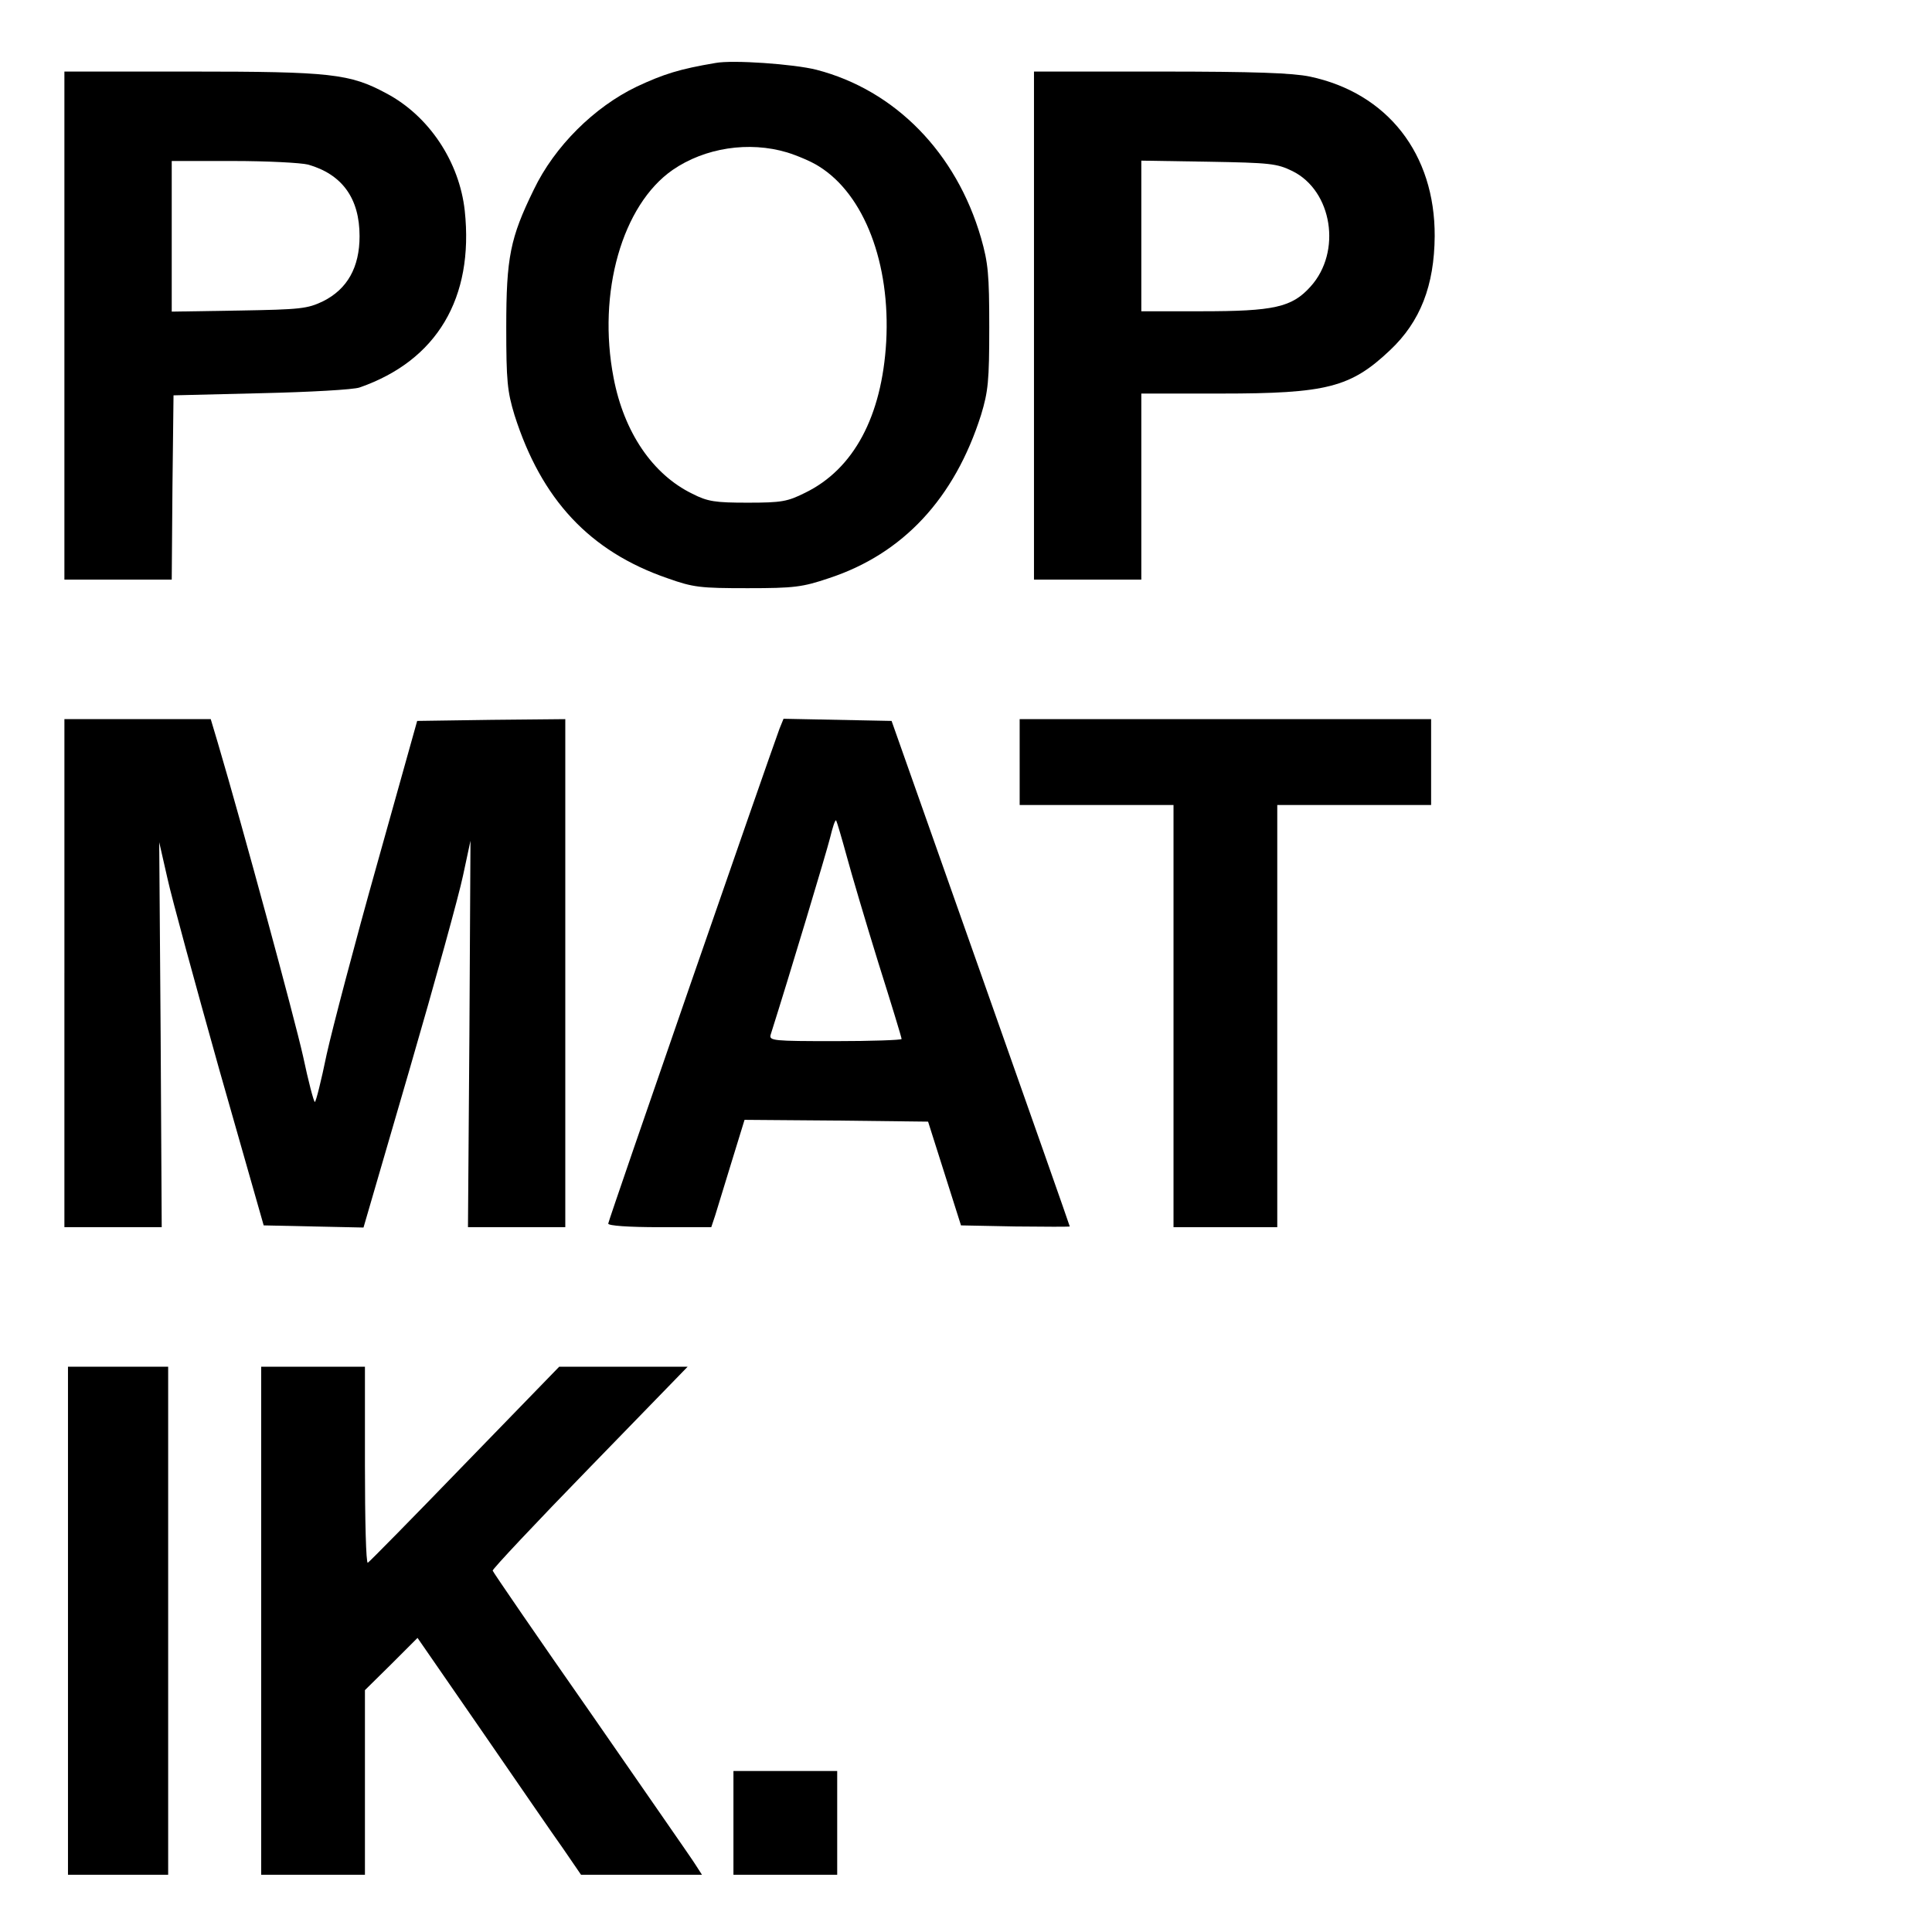 <?xml version="1.0" standalone="no"?>
<!DOCTYPE svg PUBLIC "-//W3C//DTD SVG 20010904//EN"
 "http://www.w3.org/TR/2001/REC-SVG-20010904/DTD/svg10.dtd">
<svg version="1.0" xmlns="http://www.w3.org/2000/svg"
 width="540pt" height="540pt" viewBox="0 0 540 540"
 preserveAspectRatio="xMidYMid meet">
<g transform="translate(0,540) scale(0.1,-0.1)"
fill="#000000" stroke="none">
<path d="M2000 5224 c-101 -17 -145 -31 -220 -66 -119 -57 -230 -167 -288
-288 -66 -135 -77 -189 -77 -385 0 -150 3 -179 23 -245 75 -236 210 -381 427
-456 73 -26 92 -28 225 -28 130 0 153 3 227 28 207 68 351 223 425 456 20 66
23 95 23 245 0 148 -3 180 -23 250 -69 238 -240 413 -460 470 -63 16 -234 28
-282 19z m200 -250 c29 -9 69 -26 89 -39 127 -79 200 -272 188 -490 -12 -209
-91 -356 -226 -422 -50 -25 -66 -28 -161 -28 -91 0 -112 3 -155 25 -111 54
-191 172 -220 324 -46 238 24 483 165 581 90 62 213 81 320 49z"/>
<path d="M180 4490 l0 -710 150 0 150 0 2 258 3 257 245 6 c135 3 259 10 275
16 216 75 320 250 294 494 -15 137 -100 265 -219 328 -102 55 -155 61 -547 61
l-353 0 0 -710z m681 450 c95 -27 144 -94 144 -200 0 -87 -34 -148 -102 -182
-44 -21 -62 -23 -235 -26 l-188 -3 0 210 0 211 173 0 c94 0 188 -5 208 -10z"/>
<path d="M2890 4490 l0 -710 150 0 150 0 0 260 0 260 223 0 c295 0 362 17 472
121 85 80 124 181 125 319 1 230 -132 400 -349 446 -49 10 -154 14 -418 14
l-353 0 0 -710z m722 432 c112 -55 139 -226 51 -323 -52 -58 -102 -69 -305
-69 l-168 0 0 211 0 210 188 -3 c172 -3 191 -5 234 -26z"/>
<path d="M180 2680 l0 -710 136 0 136 0 -3 538 -4 538 23 -101 c12 -55 78
-296 145 -535 l124 -435 139 -3 140 -3 129 443 c71 244 138 487 149 540 l21
98 -3 -540 -4 -540 136 0 136 0 0 710 0 710 -207 -2 -207 -3 -112 -400 c-62
-220 -125 -460 -141 -532 -15 -73 -30 -133 -33 -133 -3 0 -18 57 -33 128 -24
107 -168 638 -238 875 l-20 67 -204 0 -205 0 0 -710z"/>
<path d="M2179 3364 c-31 -84 -479 -1376 -479 -1384 0 -6 57 -10 144 -10 l144
0 11 33 c5 17 26 85 46 150 l36 117 257 -2 256 -3 46 -145 46 -145 152 -3 c84
-1 152 -1 152 0 0 2 -112 320 -249 708 l-249 705 -151 3 -151 3 -11 -27z m187
-355 c14 -52 54 -187 89 -300 36 -114 65 -209 65 -213 0 -3 -84 -6 -186 -6
-172 0 -185 1 -180 18 53 167 156 510 166 550 7 29 14 51 17 49 2 -3 15 -47
29 -98z"/>
<path d="M2850 3270 l0 -120 215 0 215 0 0 -590 0 -590 145 0 145 0 0 590 0
590 215 0 215 0 0 120 0 120 -575 0 -575 0 0 -120z"/>
<path d="M190 870 l0 -710 140 0 140 0 0 710 0 710 -140 0 -140 0 0 -710z"/>
<path d="M730 870 l0 -710 145 0 145 0 0 258 0 258 74 73 73 73 179 -259 c98
-142 200 -291 228 -330 l50 -73 169 0 169 0 -18 28 c-9 15 -141 204 -291 421
-151 216 -275 397 -276 401 -1 4 121 134 272 289 l273 281 -180 0 -179 0 -264
-272 c-145 -150 -267 -274 -271 -276 -5 -2 -8 120 -8 272 l0 276 -145 0 -145
0 0 -710z"/>
<path d="M2050 305 l0 -145 145 0 145 0 0 145 0 145 -145 0 -145 0 0 -145z"/>
</g>
</svg>

